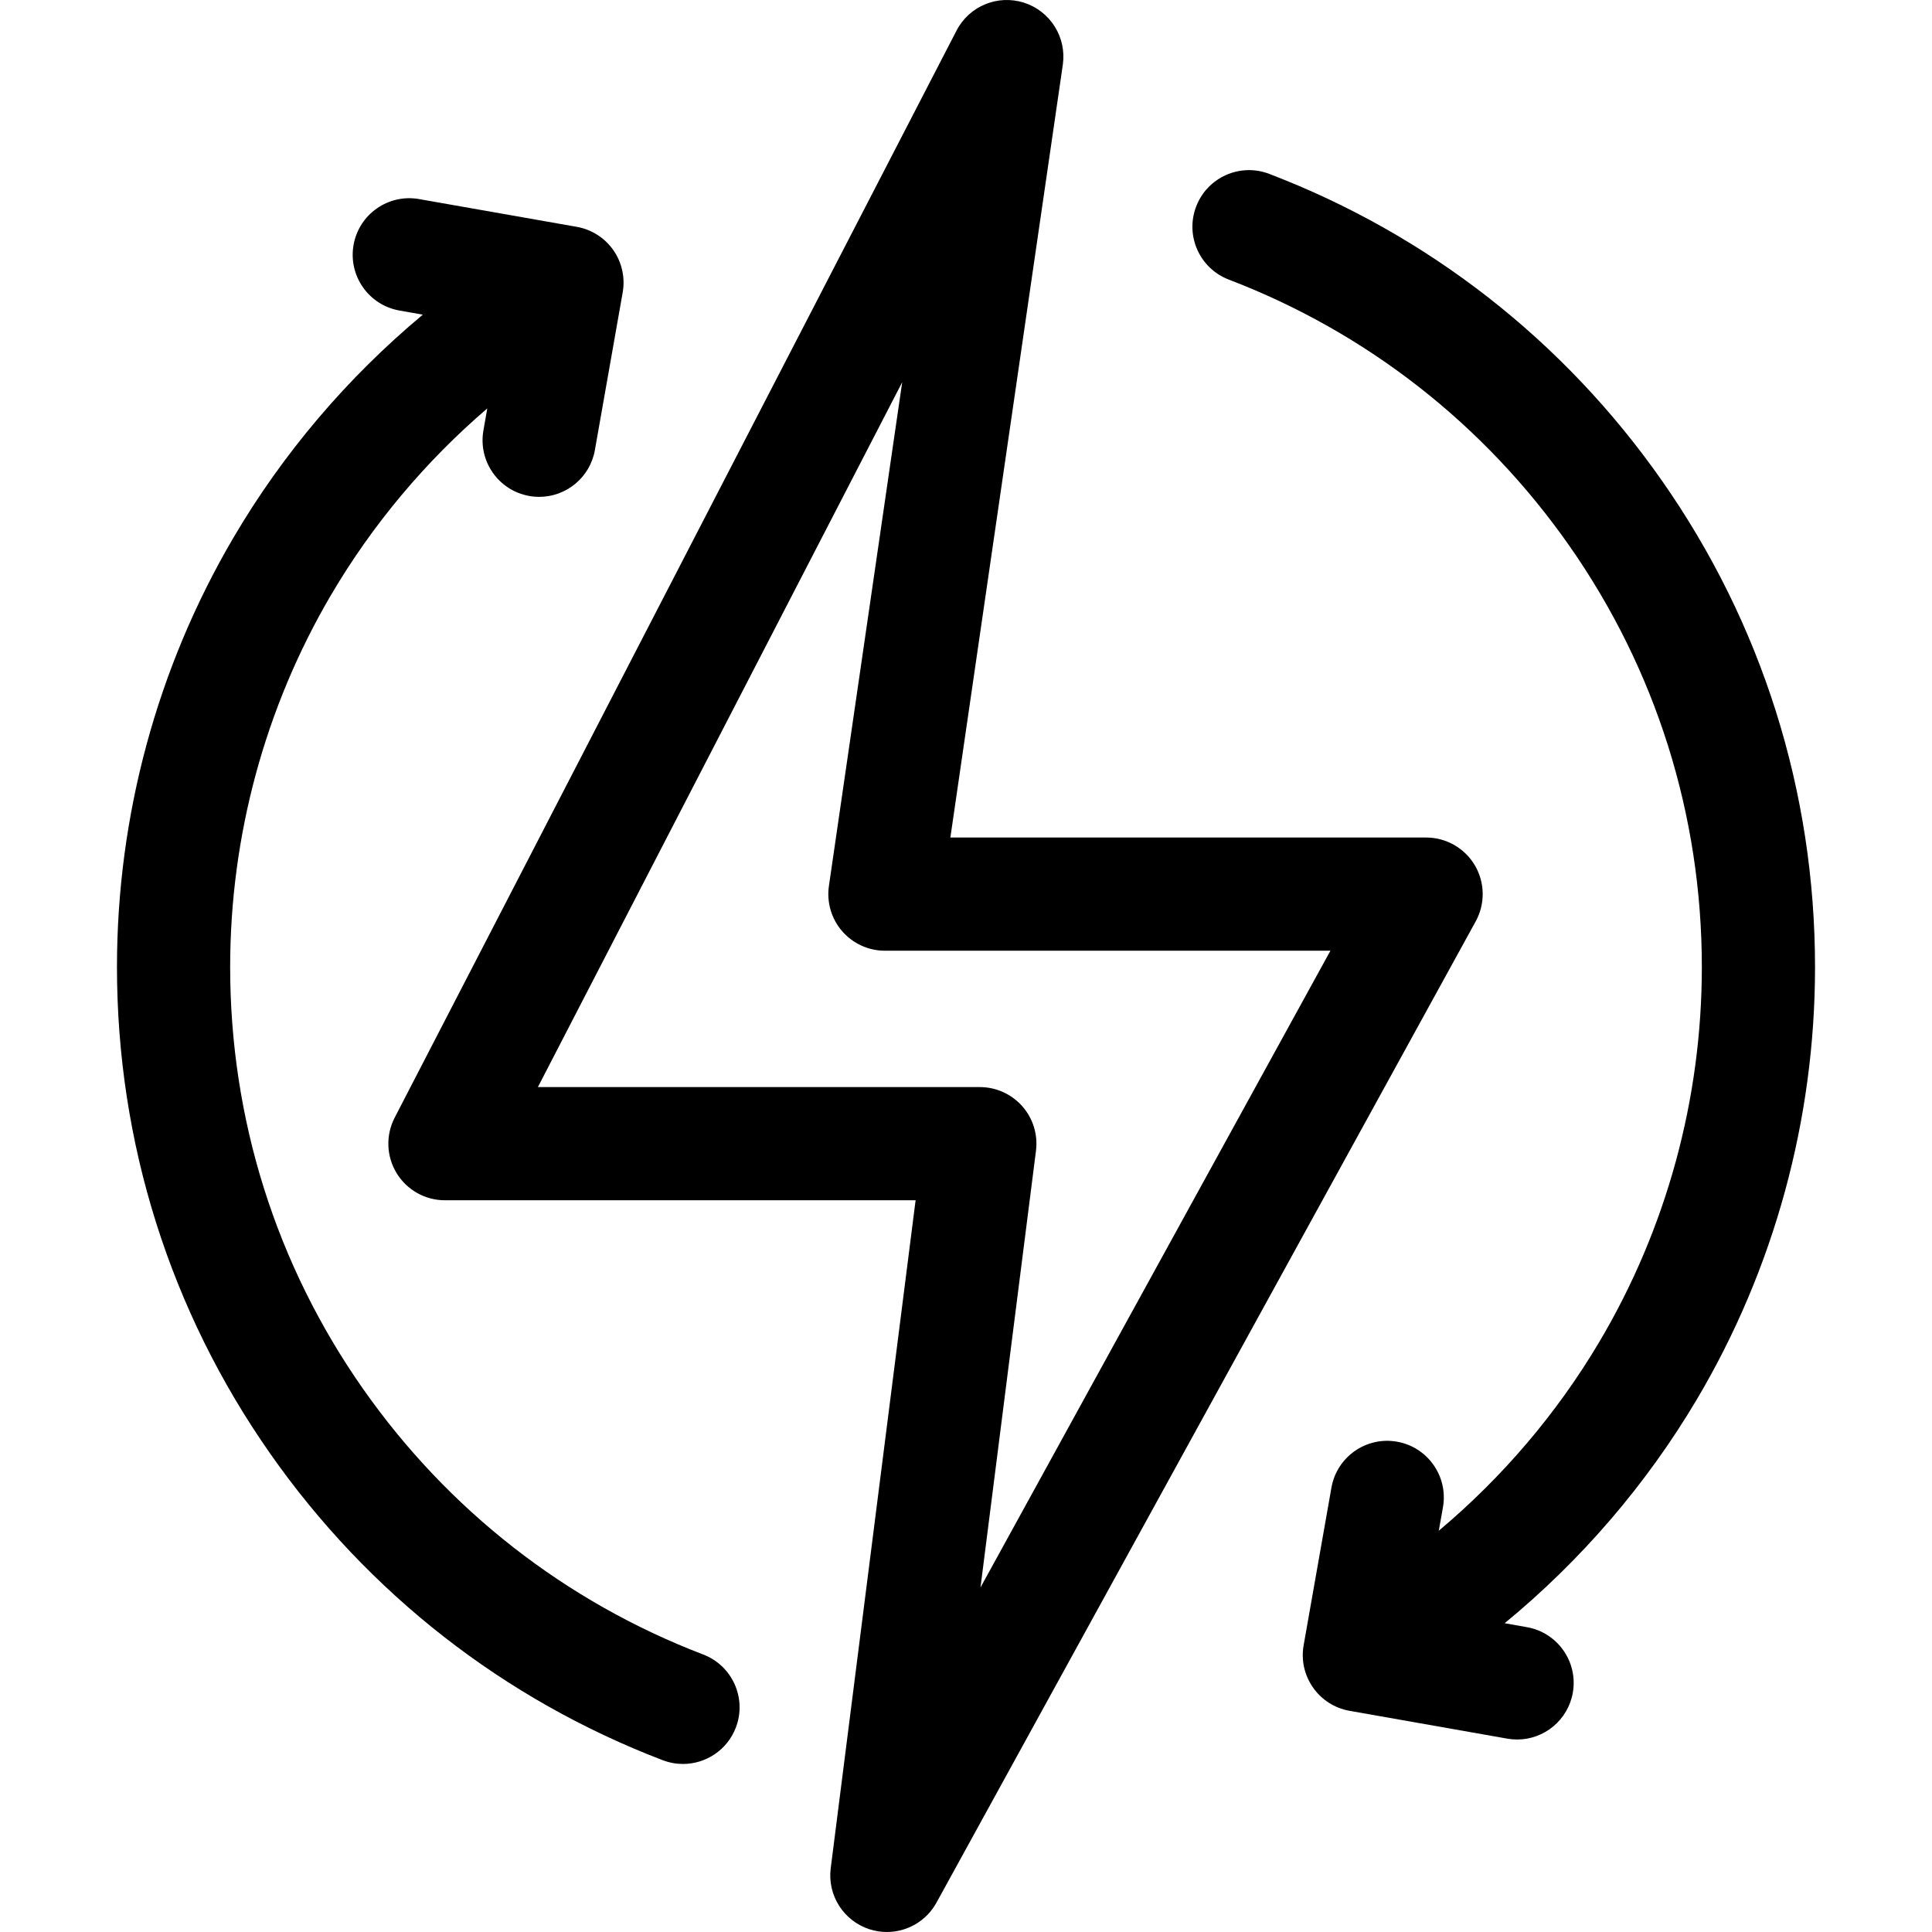 <svg width="46" height="46" viewBox="0 0 46 46" fill="none" xmlns="http://www.w3.org/2000/svg">
<path d="M35.115 20.602C34.872 20.192 34.431 19.941 33.955 19.941H22.628L25.305 1.542C25.399 0.891 25.01 0.266 24.383 0.065C23.756 -0.137 23.076 0.144 22.774 0.729L9.397 26.611C9.181 27.029 9.198 27.53 9.443 27.931C9.687 28.333 10.123 28.578 10.594 28.578H21.8L19.779 44.482C19.697 45.124 20.084 45.733 20.699 45.934C20.837 45.978 20.977 46 21.116 46C21.596 46 22.055 45.741 22.297 45.301L35.136 21.937C35.365 21.52 35.357 21.012 35.115 20.602ZM23.345 37.797L24.666 27.4C24.715 27.016 24.596 26.63 24.341 26.34C24.084 26.049 23.716 25.883 23.329 25.883H12.807L21.481 9.1L19.736 21.094C19.68 21.481 19.794 21.874 20.05 22.17C20.306 22.466 20.678 22.636 21.069 22.636H31.677L23.345 37.797Z" fill="black"/>
<path d="M16.743 39.393C13.466 38.139 10.664 35.95 8.641 33.064C6.573 30.113 5.48 26.642 5.48 23.025C5.48 19.908 6.309 16.848 7.876 14.176C8.864 12.493 10.128 10.988 11.602 9.724L11.51 10.248C11.381 10.981 11.87 11.68 12.603 11.809C12.682 11.824 12.761 11.83 12.838 11.83C13.48 11.83 14.049 11.37 14.164 10.716L14.826 6.963C14.888 6.611 14.808 6.248 14.603 5.955C14.398 5.663 14.085 5.463 13.733 5.401L9.979 4.74C9.247 4.61 8.547 5.1 8.418 5.832C8.289 6.566 8.778 7.264 9.511 7.394L10.067 7.492C8.273 8.988 6.739 10.788 5.552 12.812C3.742 15.897 2.785 19.429 2.785 23.025C2.785 27.198 4.047 31.204 6.434 34.611C8.766 37.939 11.998 40.463 15.78 41.91C15.938 41.97 16.101 41.999 16.261 41.999C16.804 41.999 17.315 41.669 17.52 41.133C17.786 40.438 17.438 39.659 16.743 39.393Z" fill="black"/>
<path d="M40.405 33.312C42.243 30.208 43.215 26.651 43.215 23.026C43.215 18.852 41.953 14.845 39.566 11.439C37.234 8.11 34.002 5.587 30.22 4.14C29.525 3.874 28.746 4.222 28.48 4.917C28.214 5.612 28.562 6.391 29.257 6.657C32.535 7.911 35.336 10.1 37.359 12.986C39.427 15.937 40.52 19.408 40.52 23.026C40.52 26.168 39.678 29.25 38.086 31.938C37.072 33.65 35.773 35.173 34.257 36.446L34.356 35.887C34.485 35.154 33.995 34.455 33.263 34.326C32.53 34.196 31.831 34.686 31.701 35.419L31.039 39.173C30.91 39.906 31.4 40.605 32.133 40.734L35.886 41.396C35.966 41.41 36.044 41.417 36.122 41.417C36.764 41.417 37.332 40.957 37.448 40.303C37.577 39.57 37.087 38.871 36.355 38.742L35.825 38.648C37.644 37.153 39.199 35.347 40.405 33.312Z" fill="black"/>
</svg>
